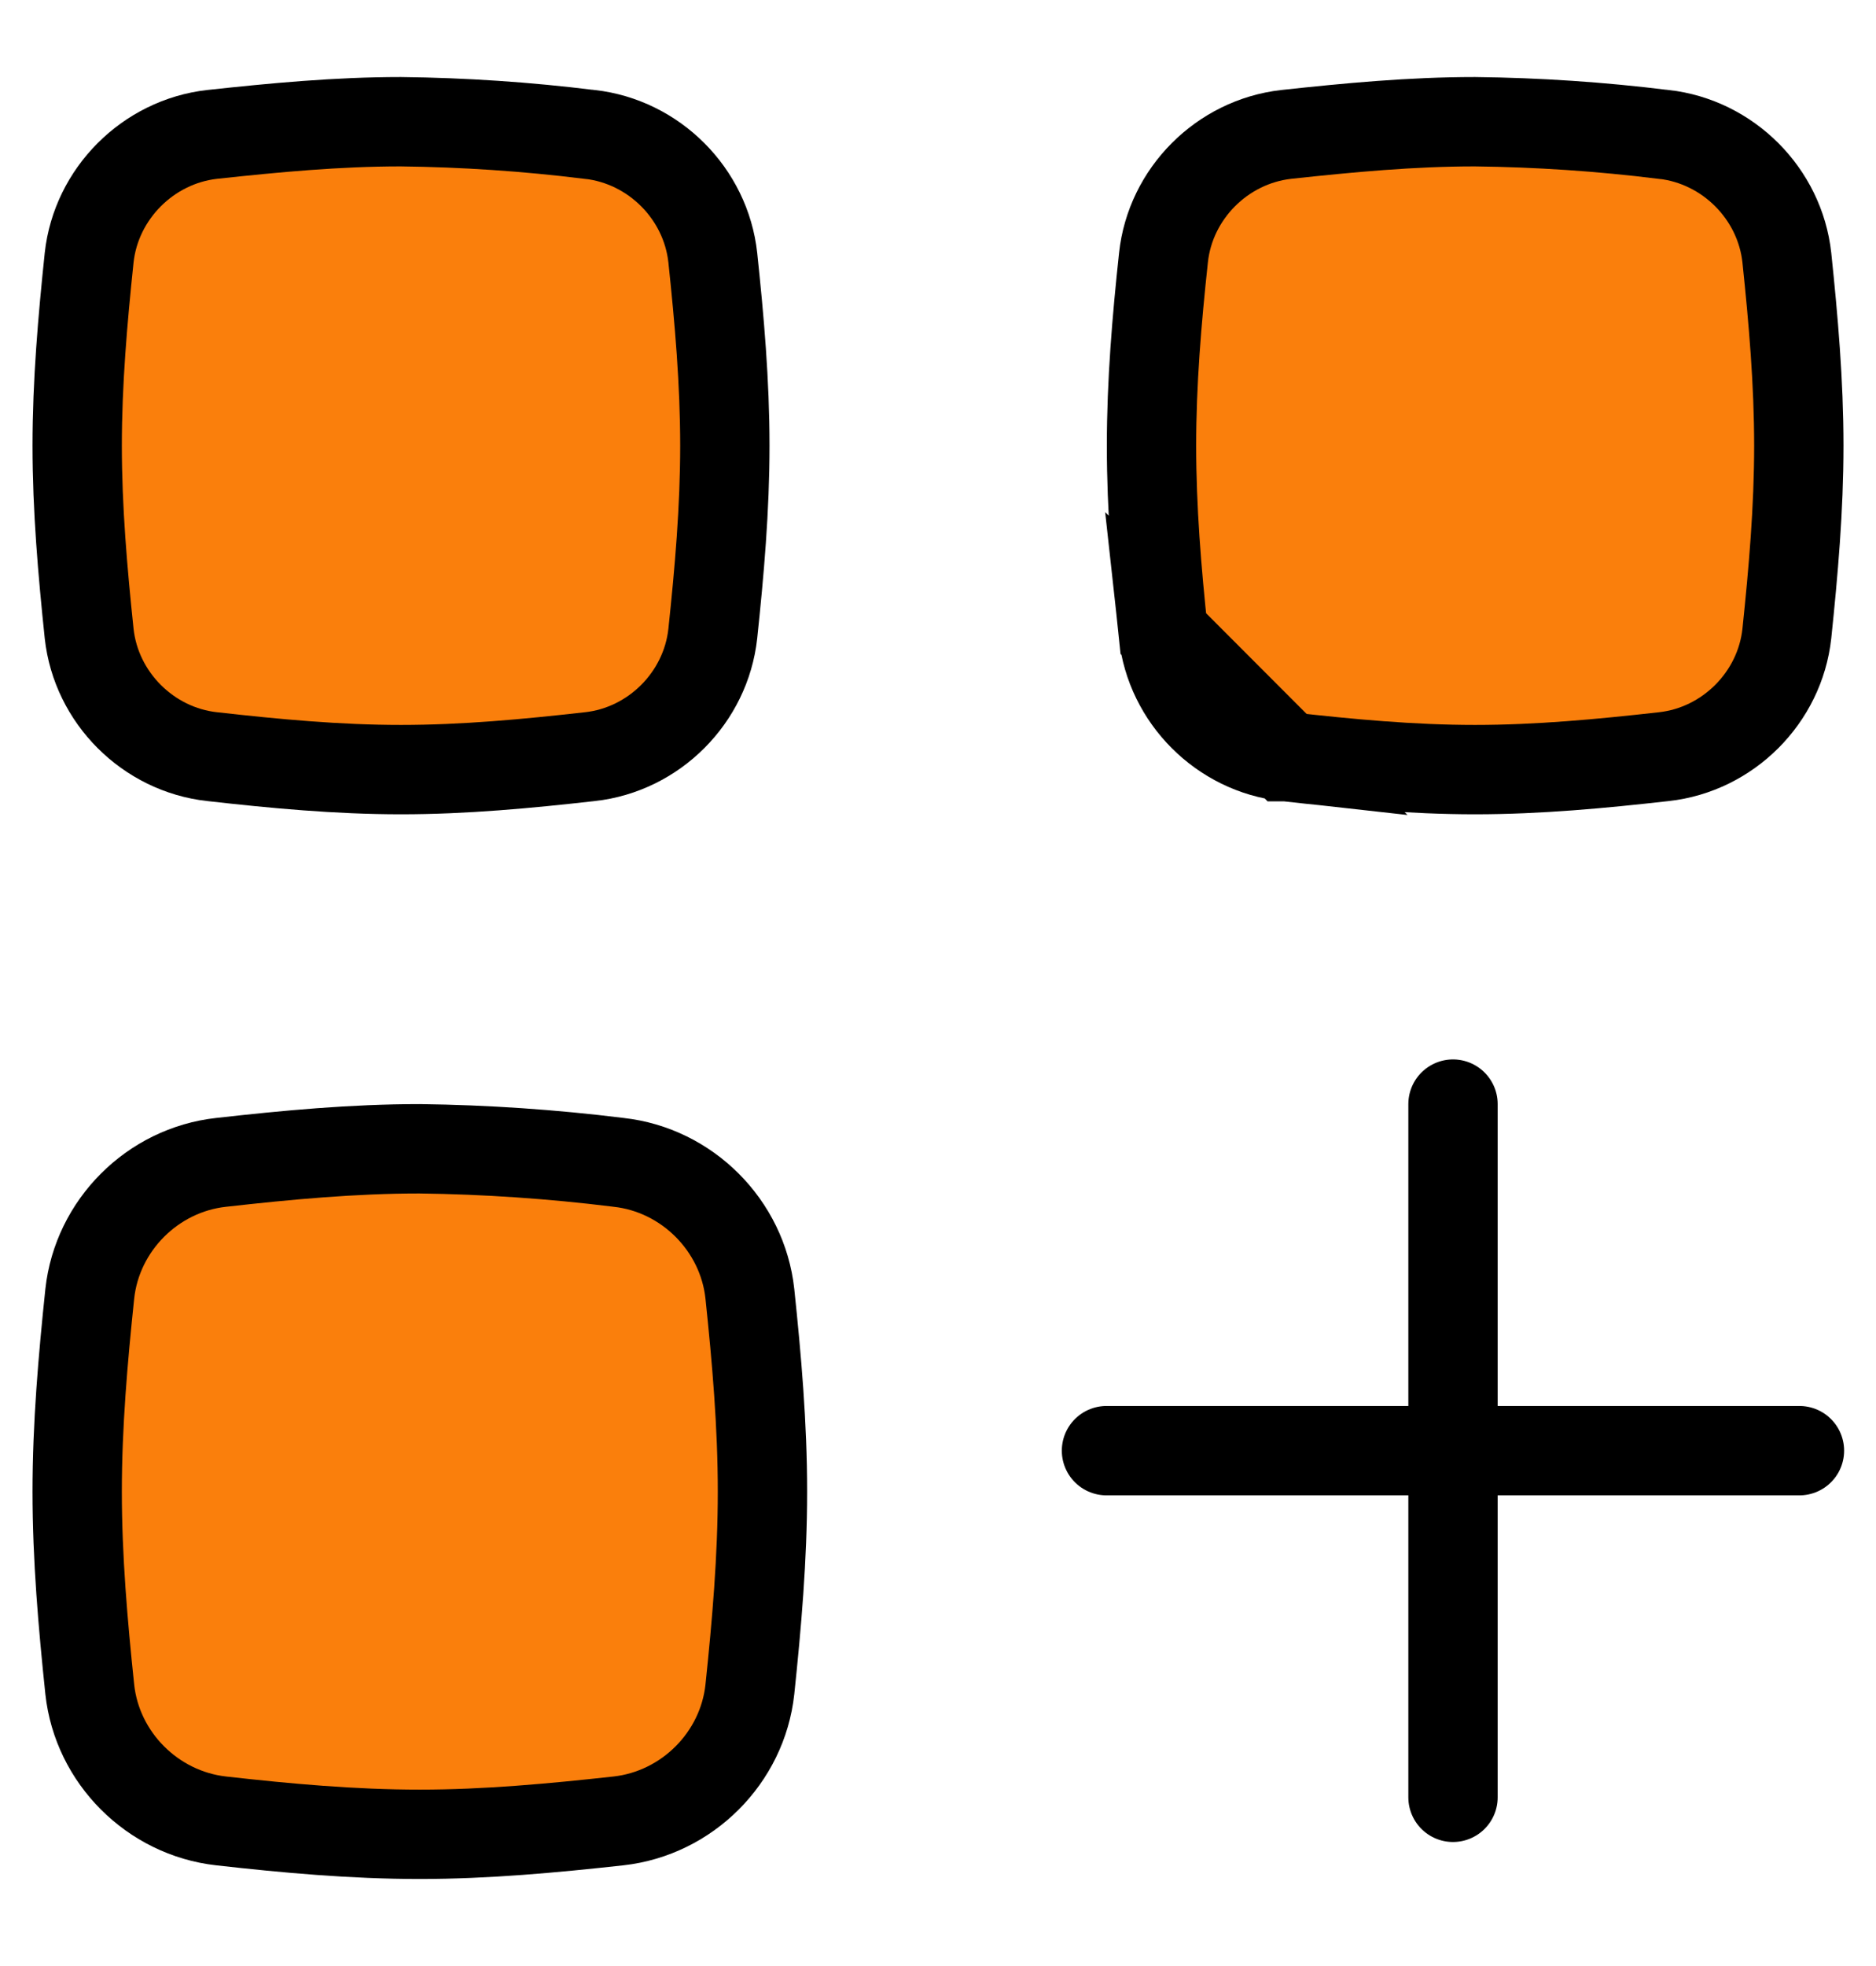 <svg width="21" height="22" viewBox="0 0 21 22" fill="none" xmlns="http://www.w3.org/2000/svg">
<path d="M16.265 20.112V12.355" stroke="black" stroke-linecap="round" stroke-linejoin="round"/>
<path d="M12.386 16.233H20.143" stroke="black" stroke-linecap="round" stroke-linejoin="round"/>
<path d="M2.376 8.467L2.375 8.467C1.657 8.388 1.076 7.807 0.998 7.09C0.925 6.393 0.864 5.694 0.864 4.987C0.864 4.28 0.925 3.58 0.998 2.883C1.076 2.167 1.657 1.585 2.375 1.504C3.076 1.428 3.778 1.362 4.486 1.362C5.191 1.37 5.896 1.417 6.596 1.504L6.596 1.504L6.602 1.504C7.321 1.585 7.901 2.166 7.979 2.883C8.053 3.58 8.114 4.28 8.114 4.987C8.114 5.694 8.053 6.391 7.979 7.09C7.901 7.807 7.321 8.388 6.603 8.467L6.602 8.467C5.901 8.546 5.198 8.612 4.489 8.612C3.778 8.612 3.077 8.546 2.376 8.467Z" fill="#FA7F0C" stroke="black"/>
<path d="M6.918 13.006L6.918 13.006L6.925 13.007C7.691 13.091 8.311 13.711 8.394 14.477C8.471 15.21 8.535 15.946 8.535 16.691C8.535 17.435 8.471 18.171 8.394 18.905C8.311 19.671 7.692 20.29 6.924 20.376C6.186 20.457 5.446 20.526 4.7 20.526C3.951 20.526 3.212 20.459 2.475 20.376C1.708 20.29 1.088 19.671 1.005 18.905C0.928 18.171 0.864 17.435 0.864 16.691C0.864 15.948 0.928 15.212 1.005 14.477C1.088 13.711 1.708 13.091 2.475 13.007L2.475 13.007C3.212 12.924 3.951 12.855 4.697 12.855C5.439 12.864 6.181 12.915 6.918 13.006Z" fill="#FA7F0C" stroke="black"/>
<path d="M14.397 8.467L14.398 8.467C15.099 8.546 15.802 8.612 16.511 8.612C17.22 8.612 17.923 8.546 18.625 8.467L18.625 8.467C19.343 8.388 19.924 7.807 20.002 7.09C20.075 6.391 20.136 5.694 20.136 4.987C20.136 4.28 20.075 3.58 20.002 2.883C19.924 2.166 19.343 1.585 18.625 1.504L18.619 1.504L18.619 1.504C17.919 1.417 17.215 1.37 16.51 1.362C15.802 1.362 15.1 1.428 14.399 1.504C13.68 1.585 13.1 2.167 13.024 2.883L13.024 2.883C12.949 3.579 12.89 4.279 12.89 4.987C12.89 5.695 12.948 6.395 13.022 7.09L14.397 8.467ZM14.397 8.467C13.68 8.388 13.1 7.807 13.022 7.09L14.397 8.467Z" fill="#FA7F0C" stroke="black"/>
</svg>
